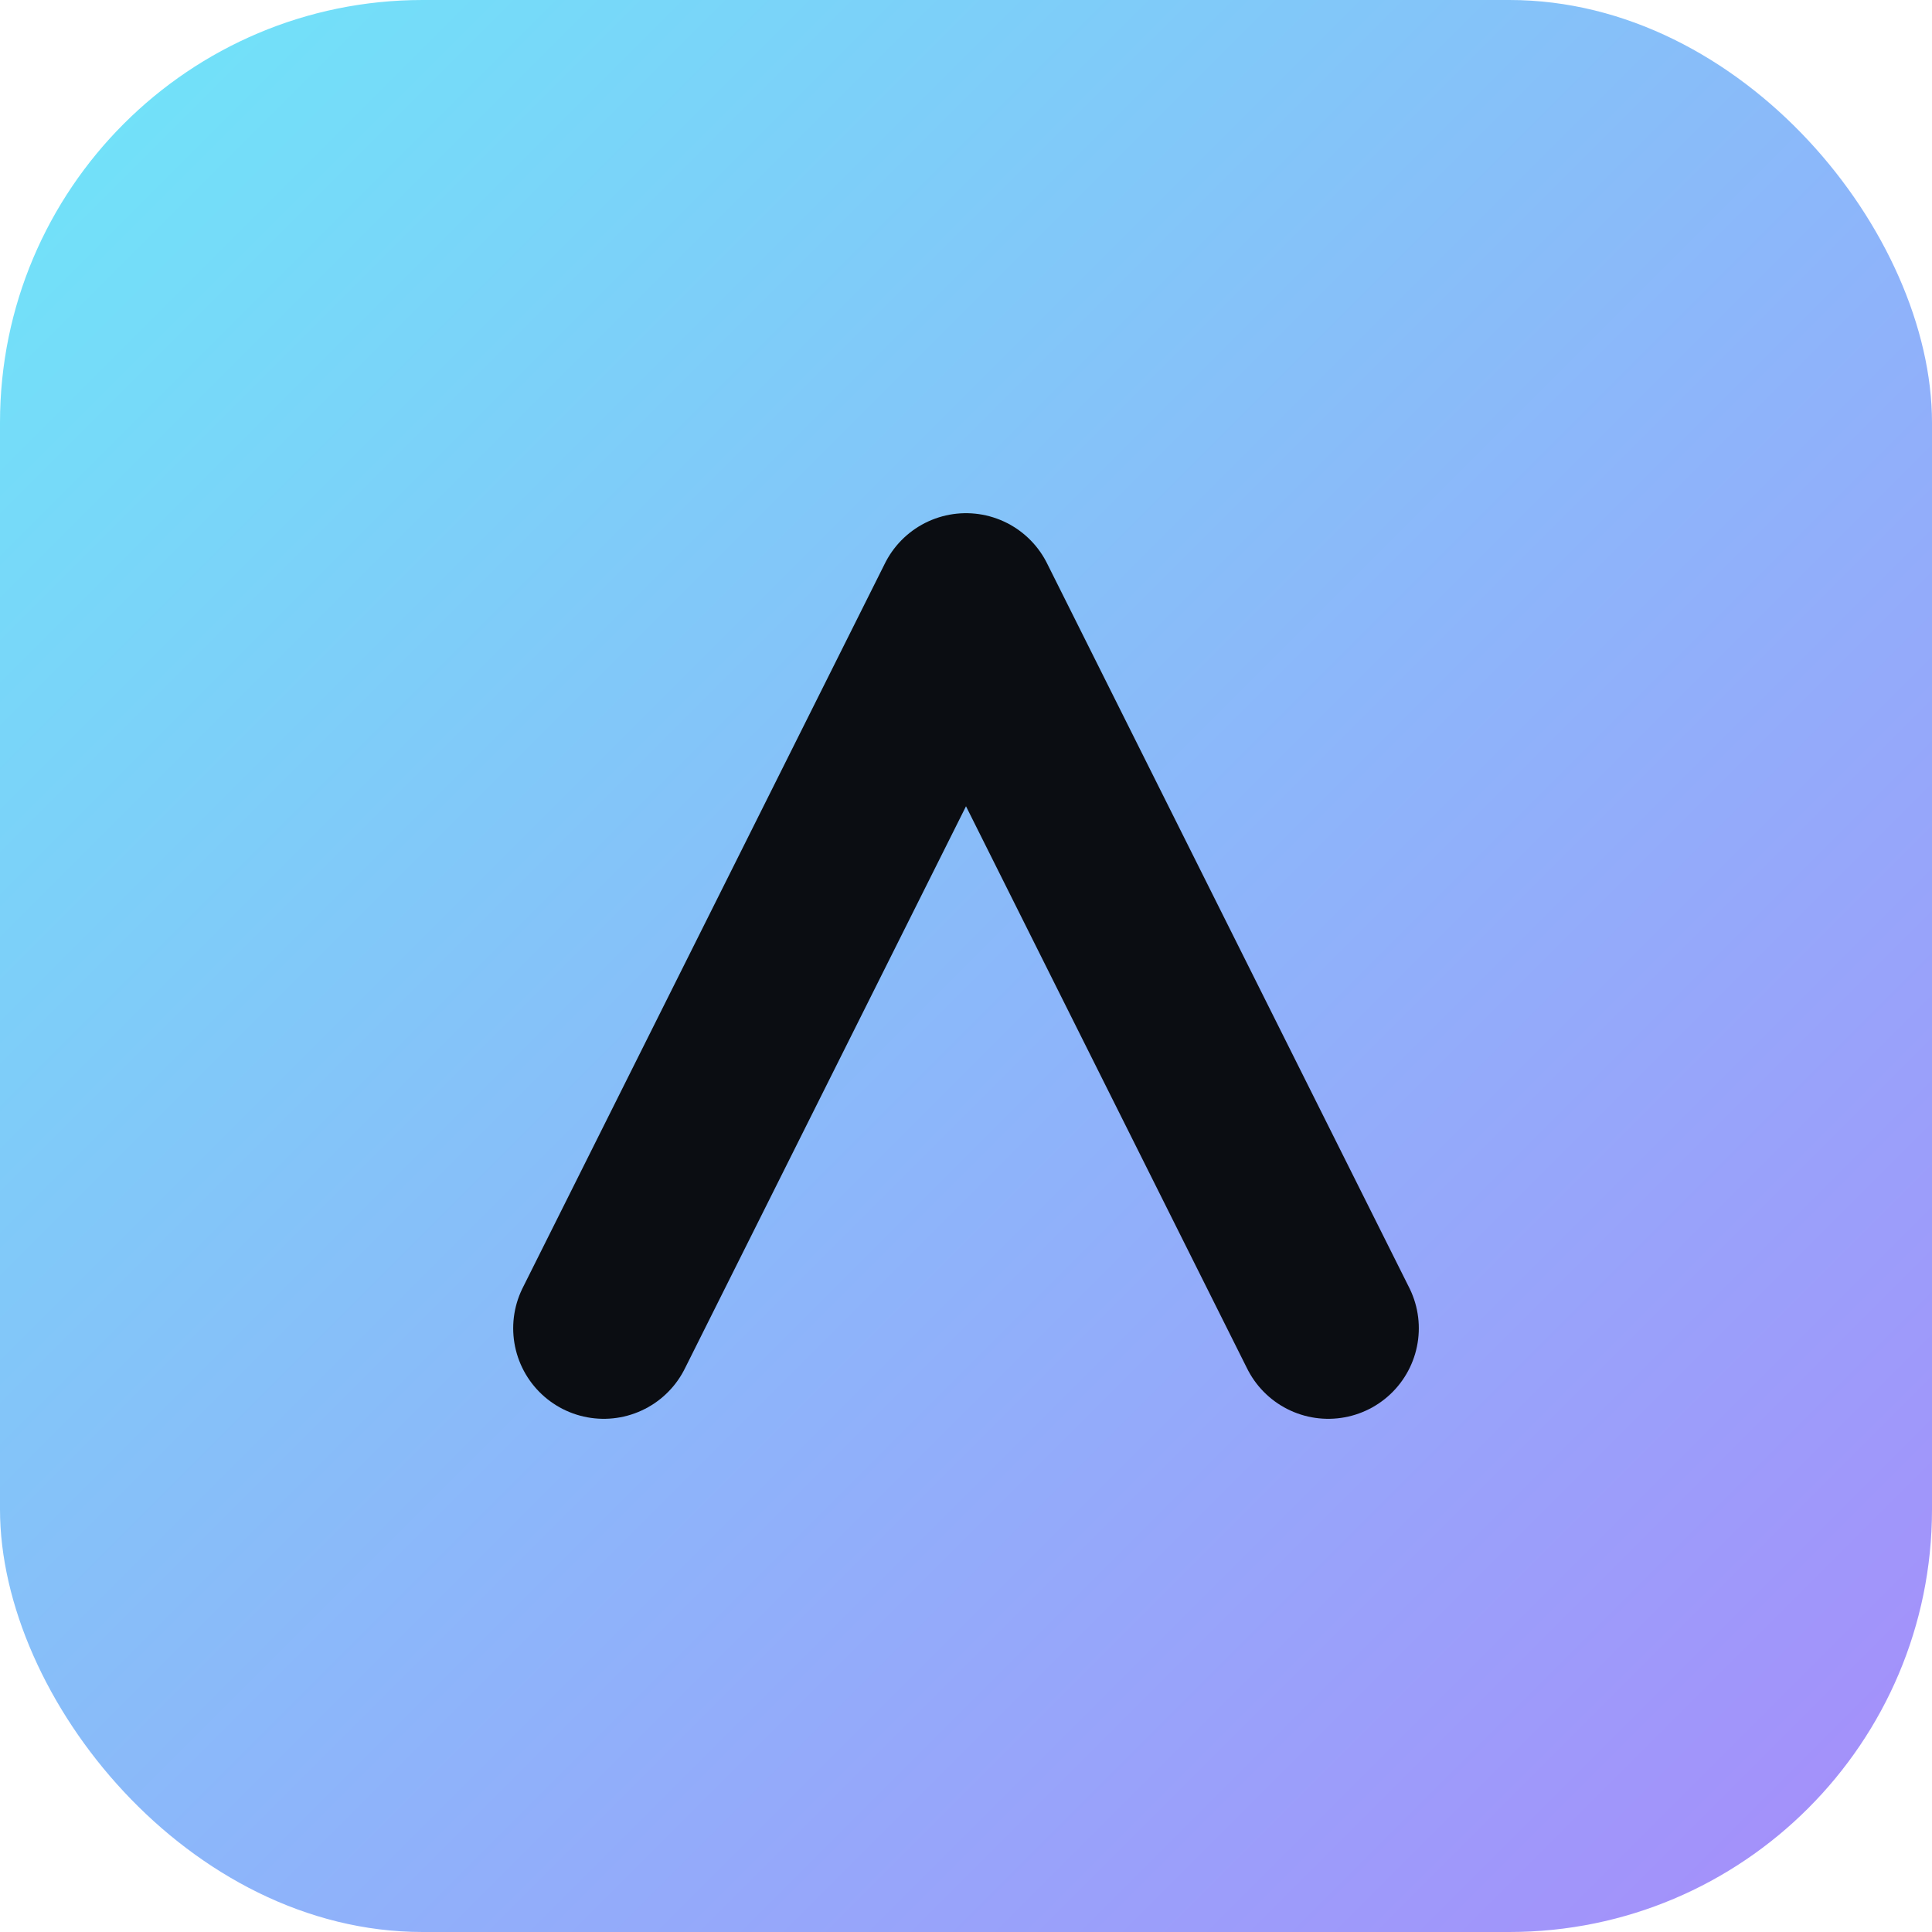 <svg xmlns="http://www.w3.org/2000/svg" viewBox="0 0 64 64">
  <defs>
    <linearGradient id="g" x1="0" y1="0" x2="1" y2="1">
      <stop offset="0" stop-color="#6ee7f9"/>
      <stop offset="1" stop-color="#a78bfa"/>
    </linearGradient>
  </defs>
  <rect width="64" height="64" rx="14" fill="url(#g)"/>
  <path d="M20 44 L32 20 L44 44" stroke="#0b0d12" stroke-width="6" fill="none" stroke-linecap="round" stroke-linejoin="round"/>
</svg>
